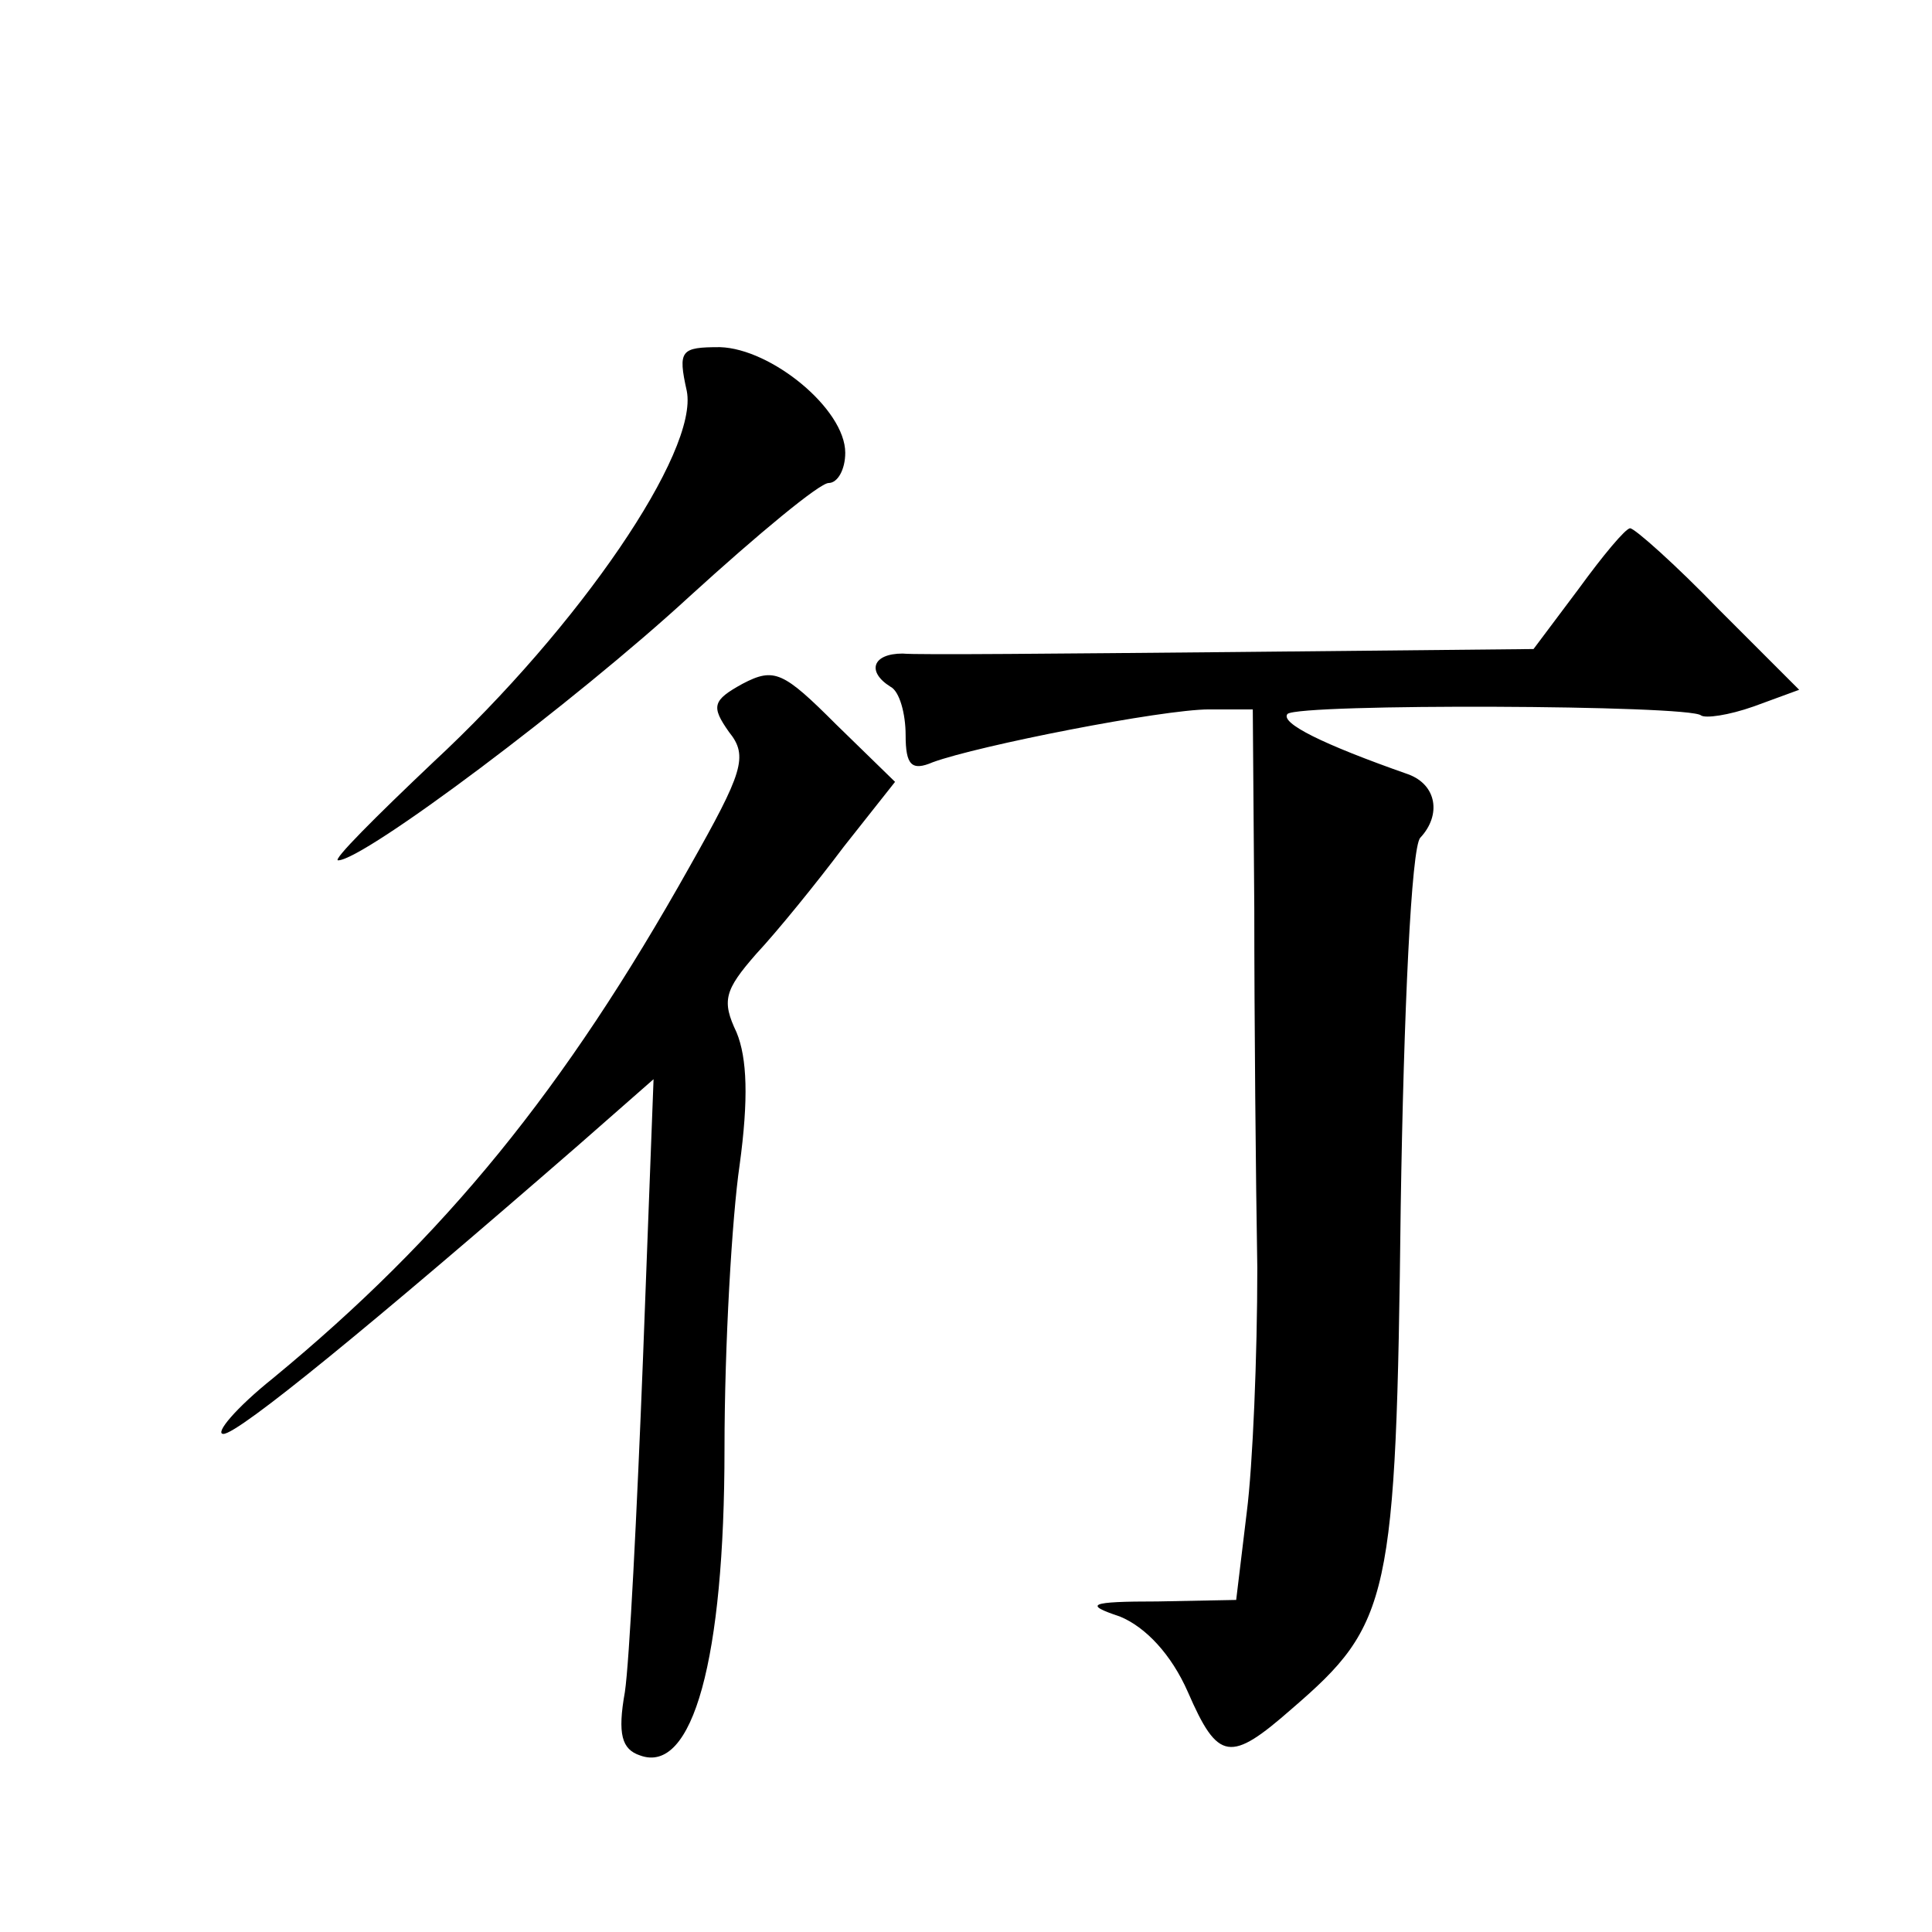 <?xml version="1.0" standalone="no"?>
<!DOCTYPE svg PUBLIC "-//W3C//DTD SVG 20010904//EN"
 "http://www.w3.org/TR/2001/REC-SVG-20010904/DTD/svg10.dtd">
<svg version="1.0" xmlns="http://www.w3.org/2000/svg"
 width="128pt" height="128pt" viewBox="0 0 128 128"
 preserveAspectRatio="xMidYMid meet">
<g transform="translate(0,128) scale(0.1,-0.1)"
fill="#0" stroke="none">
<path d="M455 1021 c8 -40 -71 -156 -168 -246 -38 -36 -67 -65 -63 -65 17 0 157
105 233 175 45 41 86 75 92 75 6 0 11 9 11 20 0 29 -49 69 -83 70 -26 0 -28 -2
-22 -29z M1046 890 l-30 -40 -200 -2 c-111 -1 -209 -2 -218 -1 -20 0 -24 -12 -8
-22 6 -3 10 -18 10 -32 0 -20 4 -24 18 -18 30 11 152 35 183 35 l29 0 1 -132 c0
-73 1 -180 2 -238 0 -58 -3 -131 -7 -162 l-7 -58 -52 -1 c-46 0 -49 -2 -25 -10
17 -7 34 -25 45 -50 20 -46 28 -47 69 -11 65 56 69 72 72 332 2 129 7 239 13 245
14 15 11 35 -8 42 -57 20 -85 34 -80 40 8 7 267 6 274 -1 3 -2 18 0 35 6 l30 11
-53 53 c-29 30 -56 54 -59 54 -3 0 -18 -18 -34 -40z M492 827 c-20 -11 -21 -15
-9 -32 13 -16 9 -27 -26 -89 -83 -148 -162 -245 -276 -339 -25 -20 -39 -37 -33
-37 10 0 98 72 236 192 l49 43 -7 -185 c-4 -102 -9 -201 -12 -221 -5 -28 -2 -38
10 -42 35 -13 56 64 56 203 0 69 5 154 10 188 6 44 5 71 -2 88 -10 21 -8 28 13
52 14 15 40 47 58 71 l34 43 -39 38 c-35 35 -41 38 -62 27z"/>
</g>
</svg>
